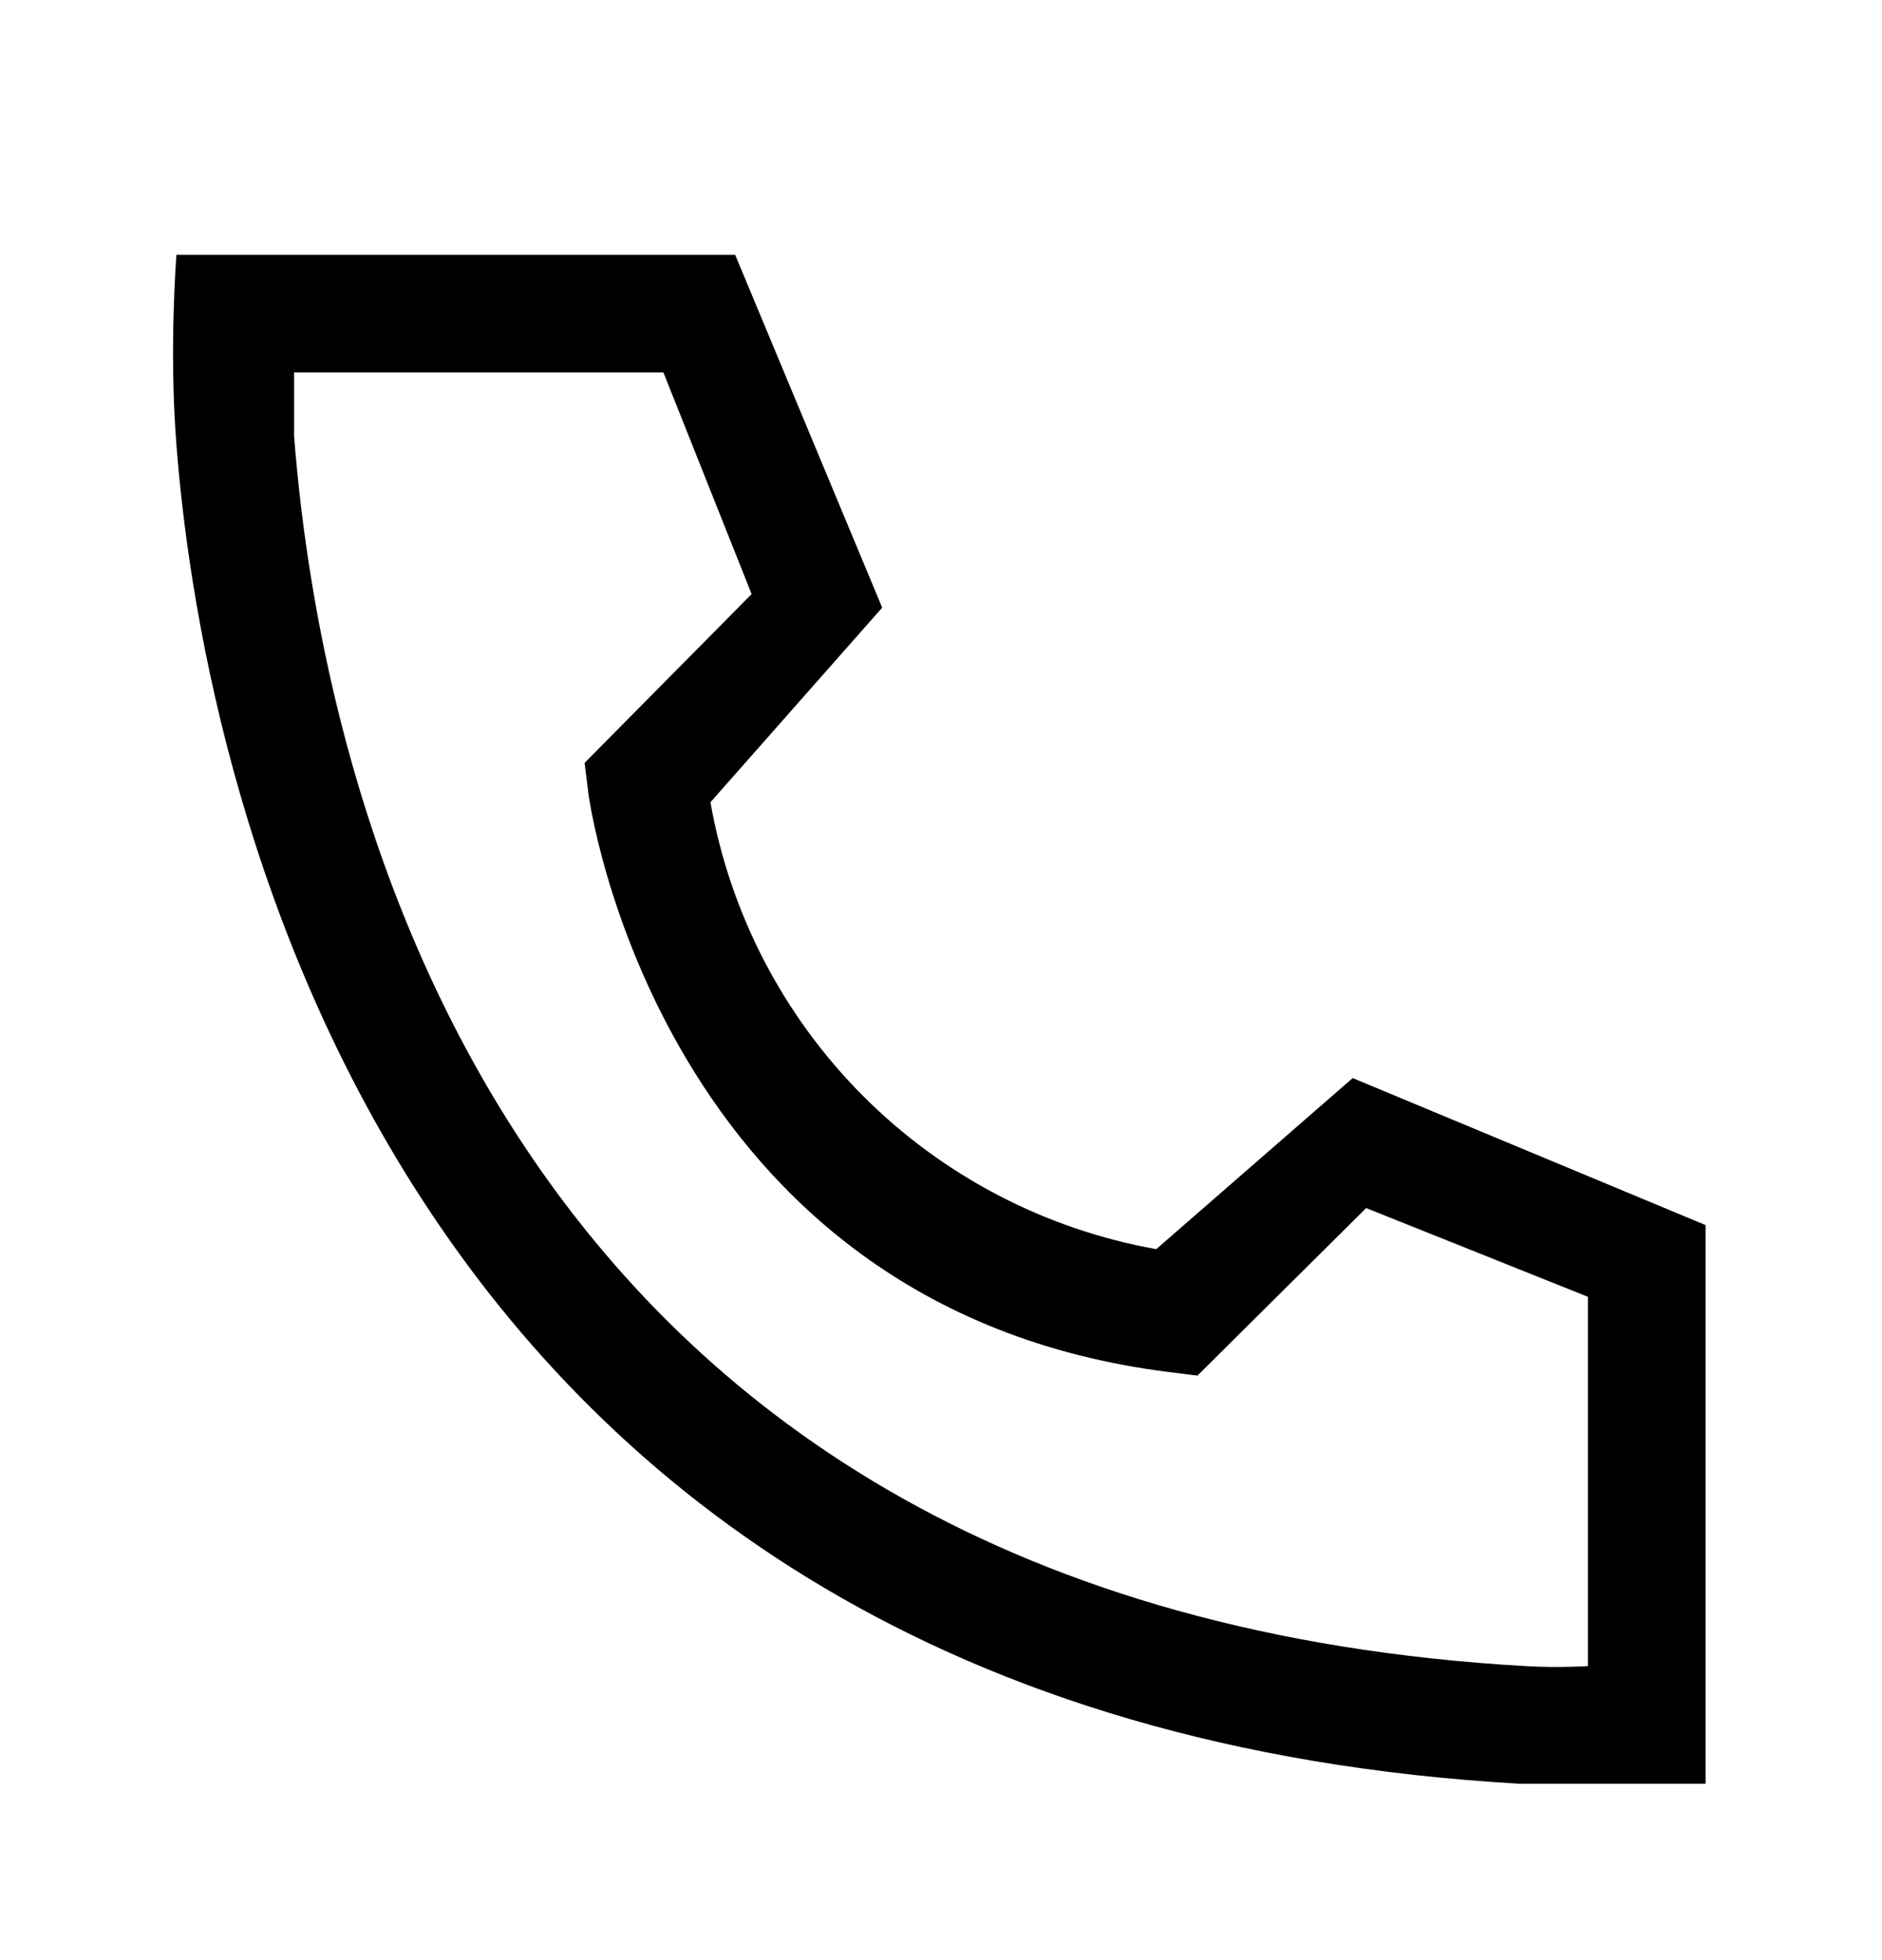 <?xml version="1.0"?>
<svg xmlns="http://www.w3.org/2000/svg" width="24" height="25" viewBox="0 0 24 25" fill="none">
<path d="M19.372 22.75C4.635 21.902 2.542 9.467 2.25 5.673C2.153 4.462 2.25 3.25 2.25 3.25H9.375L11.25 7.75L9.06 10.232C9.31 11.651 9.989 12.958 11.005 13.977C12.022 14.997 13.328 15.679 14.745 15.932L17.25 13.75L21.75 15.625V22.75C21.75 22.75 20.631 22.75 19.372 22.75ZM3.75 4.75C3.75 4.75 3.75 5.135 3.75 5.56C4.095 10 6.307 20.5 19.455 21.25C19.862 21.275 20.25 21.25 20.25 21.25L20.25 16.54L17.422 15.408L15.27 17.545L14.91 17.5C8.385 16.683 7.5 10.158 7.5 10.09L7.455 9.73L9.585 7.577L8.46 4.75H3.75Z" fill="black"/>
</svg>
